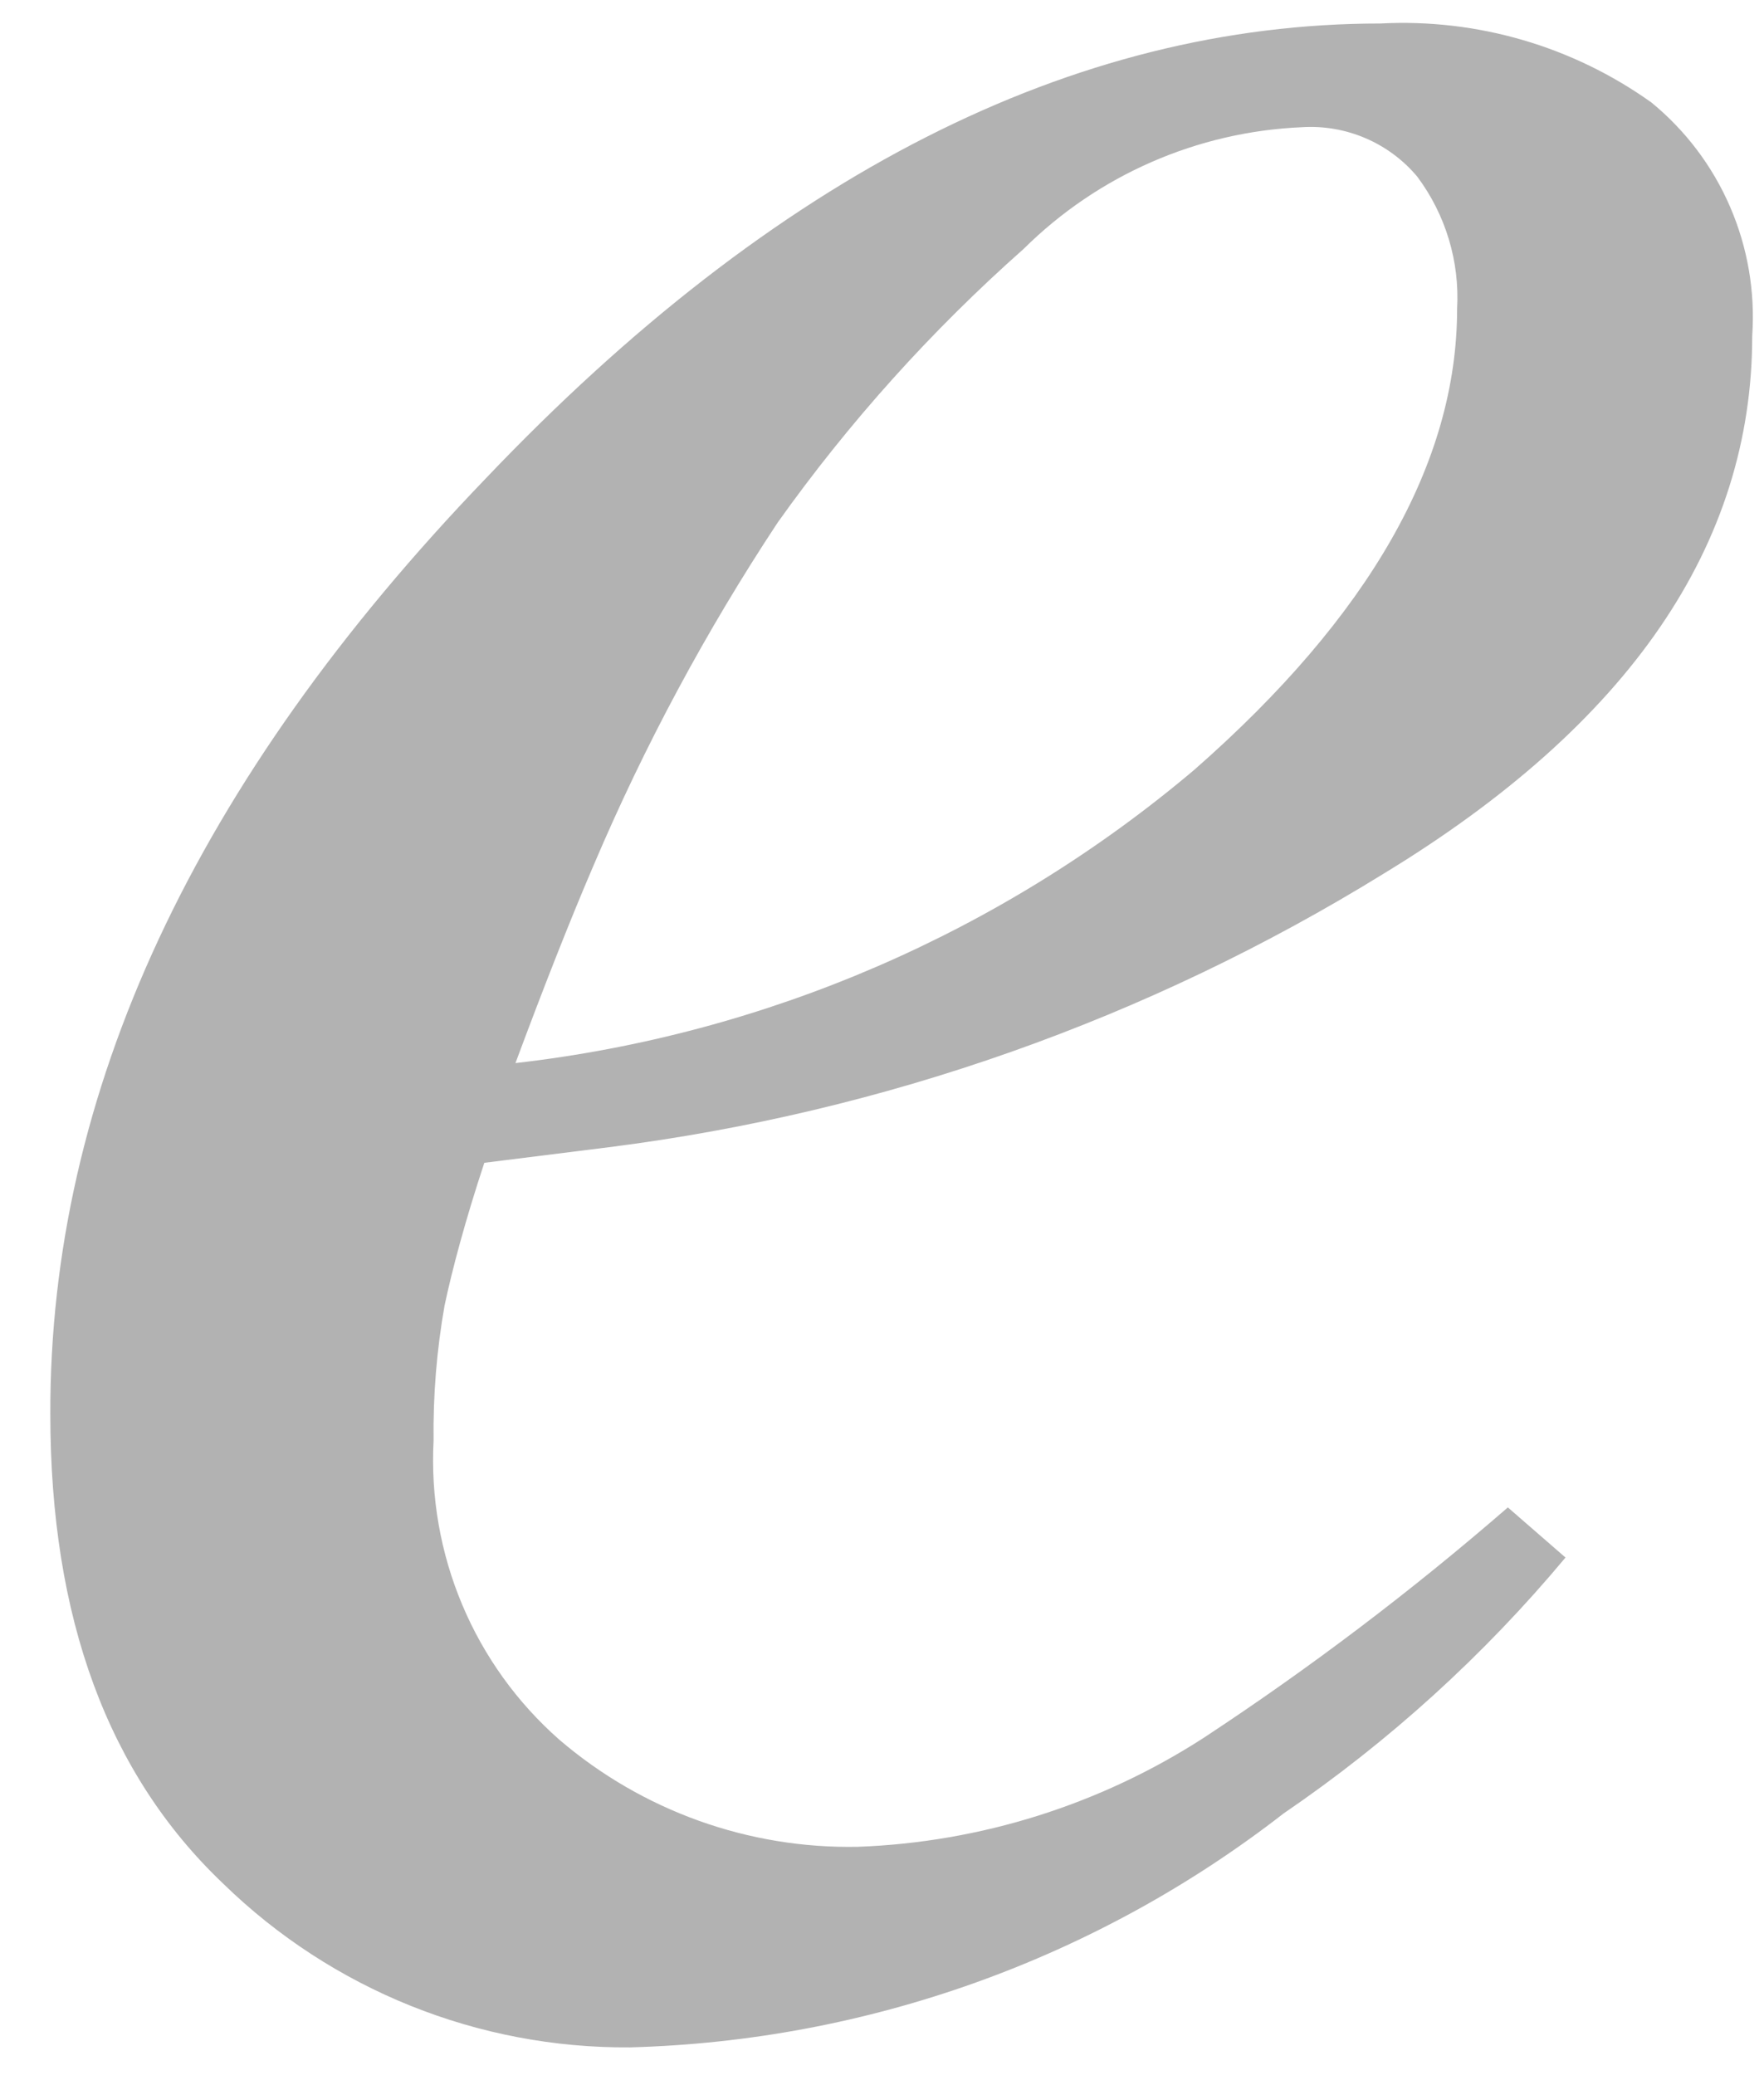 <?xml version="1.0" encoding="UTF-8"?> <svg xmlns="http://www.w3.org/2000/svg" width="34" height="40" viewBox="0 0 34 40" fill="none"> <path d="M9.368 9.217C14.93 3.374 20.676 0.453 26.608 0.453C28.471 0.355 30.311 0.891 31.829 1.975C32.489 2.515 33.009 3.205 33.347 3.988C33.685 4.771 33.831 5.623 33.773 6.473C33.773 10.502 31.407 13.957 26.675 16.837C22.129 19.644 17.034 21.443 11.734 22.114L9.335 22.414C8.968 23.525 8.713 24.48 8.568 25.169C8.417 26.027 8.346 26.897 8.357 27.768C8.3 28.849 8.488 29.93 8.907 30.928C9.326 31.927 9.966 32.817 10.779 33.533C12.378 34.904 14.426 35.64 16.533 35.599C18.903 35.512 21.206 34.786 23.198 33.5C25.249 32.151 27.209 30.666 29.063 29.057L30.174 30.023C28.6 31.91 26.772 33.57 24.742 34.955C21.131 37.762 16.717 39.342 12.145 39.465C9.217 39.488 6.399 38.354 4.303 36.31C2.081 34.2 0.97 31.189 0.97 27.257C0.955 21.066 3.755 15.053 9.368 9.217ZM23.02 14.838C26.397 11.876 28.085 8.914 28.085 5.951C28.136 5.04 27.864 4.14 27.319 3.408C27.05 3.085 26.708 2.831 26.322 2.665C25.936 2.499 25.517 2.426 25.097 2.452C23.079 2.538 21.166 3.374 19.732 4.796C17.956 6.369 16.364 8.139 14.989 10.073C13.61 12.16 12.424 14.368 11.445 16.671C10.968 17.782 10.468 19.059 9.935 20.492C14.759 19.941 19.312 17.973 23.02 14.838Z" fill="#B2B2B2"></path> </svg> 